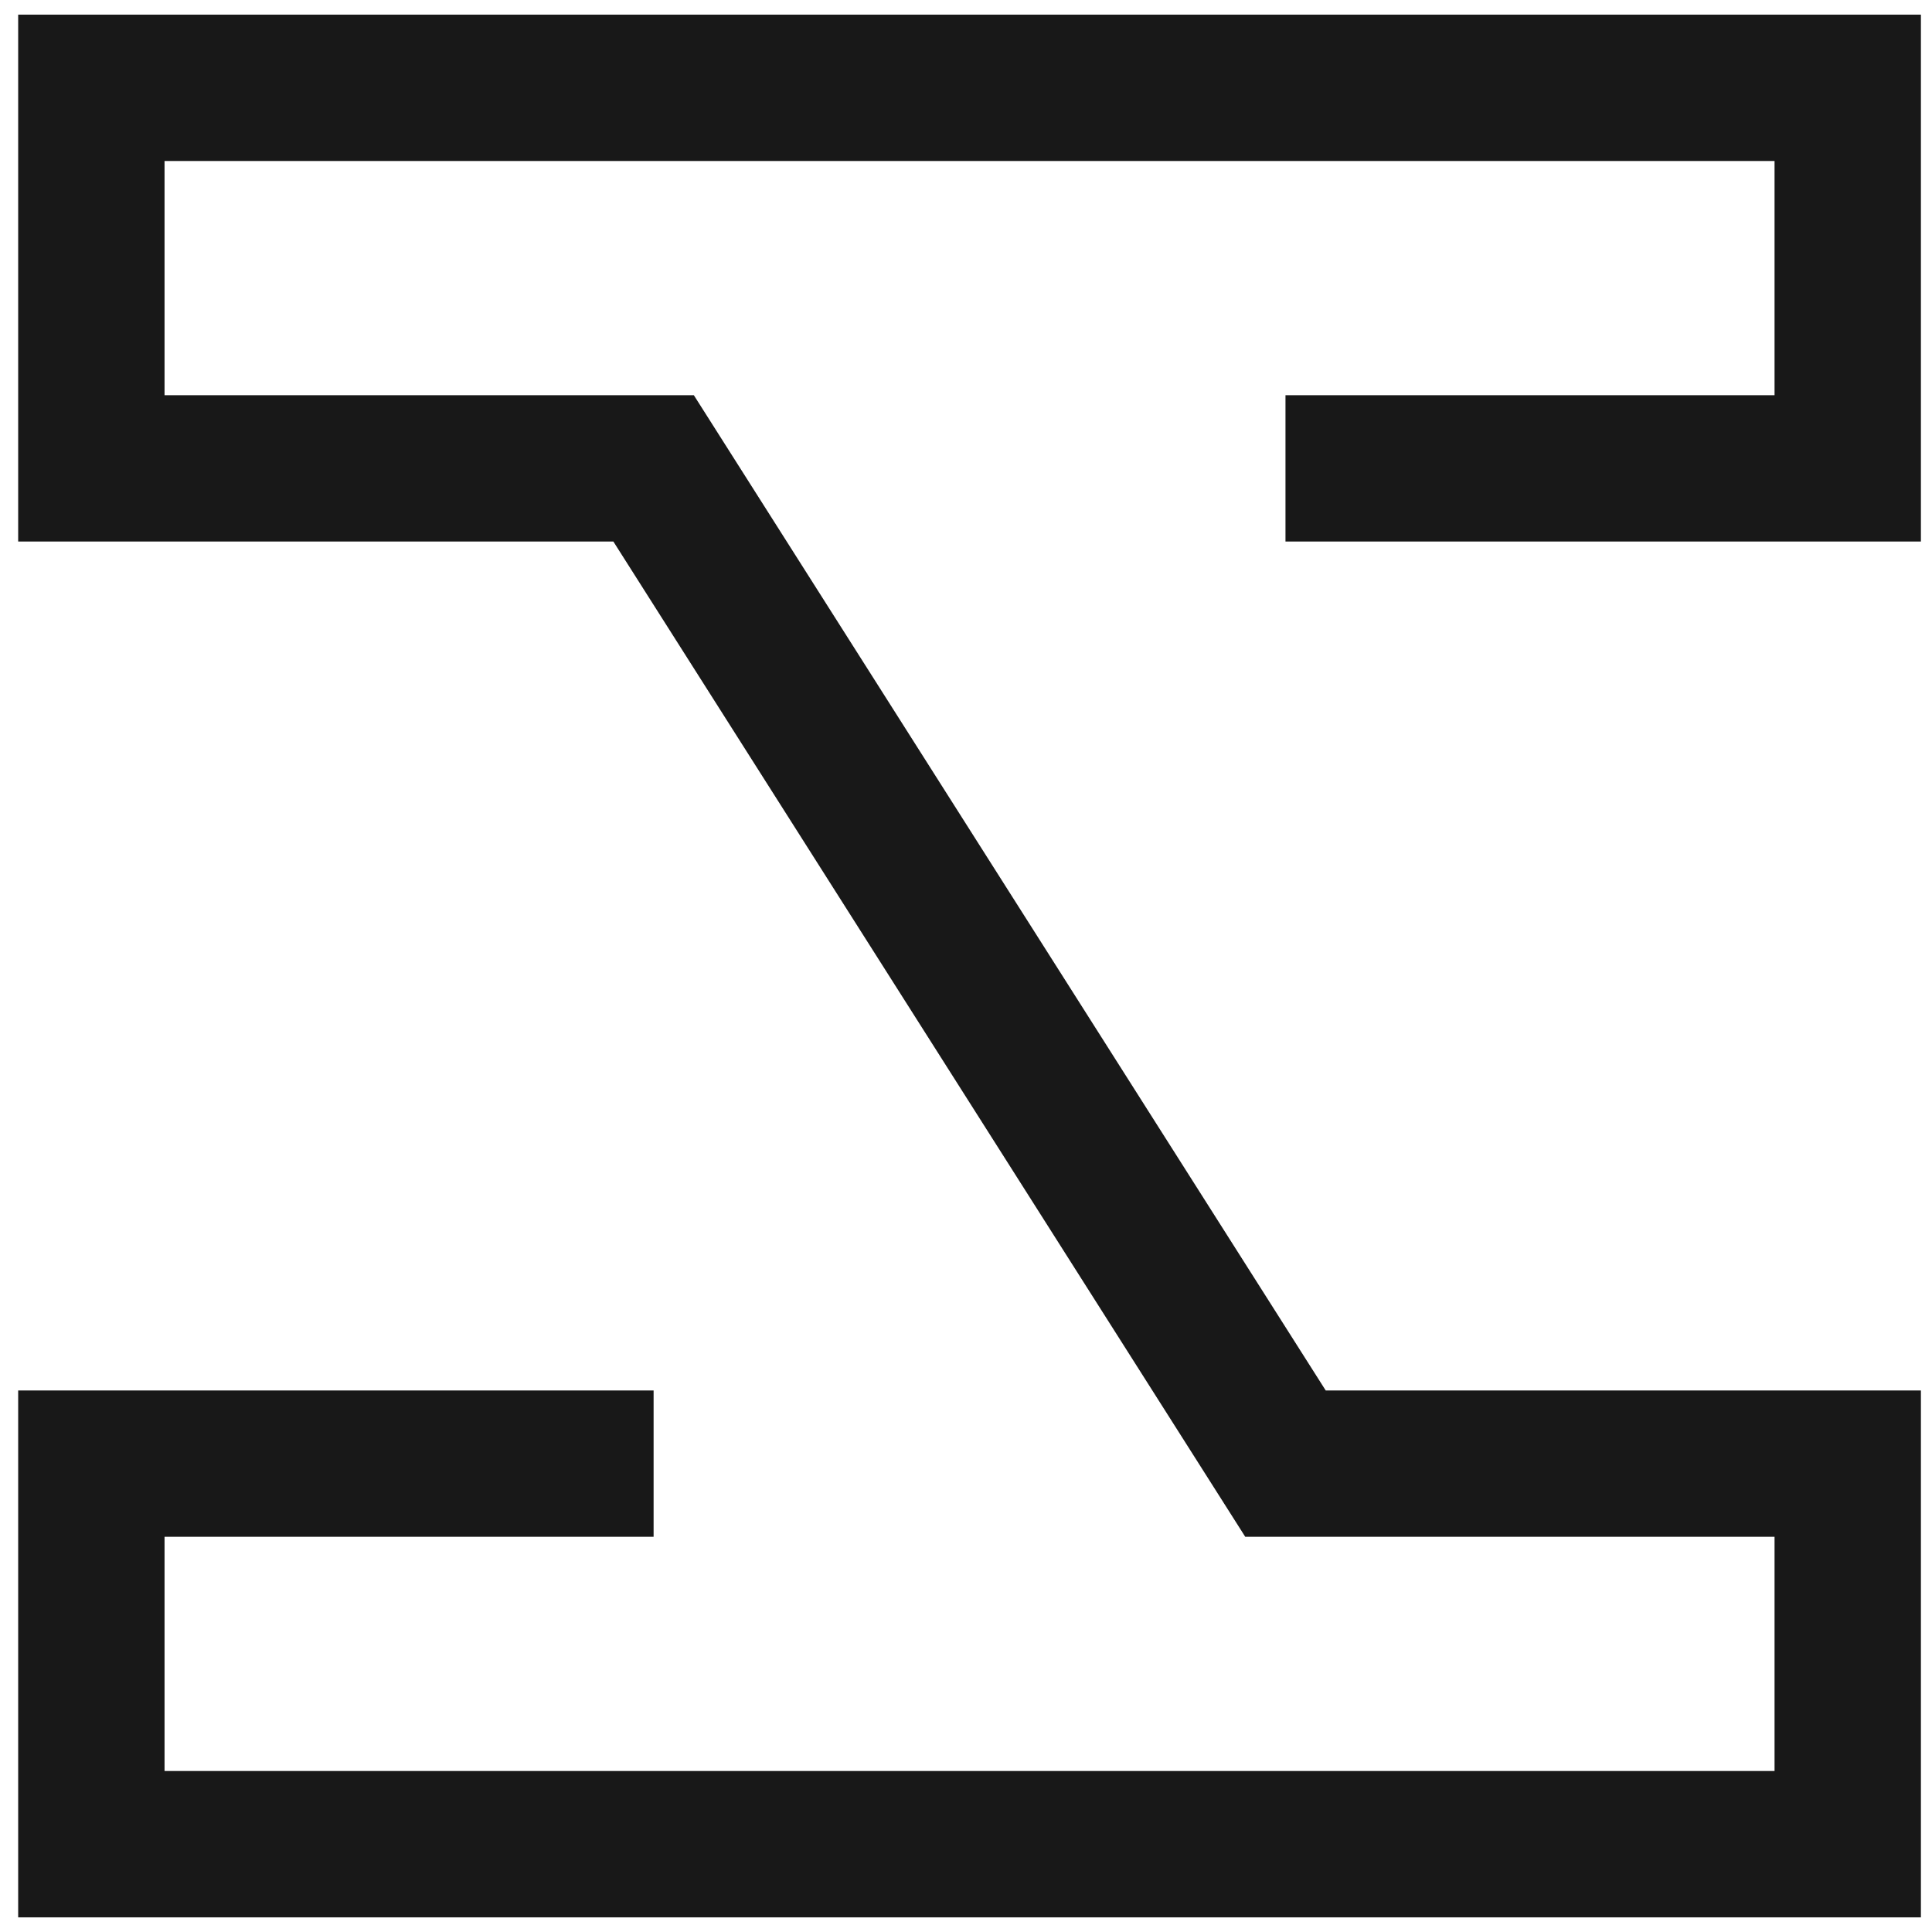 <svg width="66" height="66" viewBox="0 0 66 66" fill="none" xmlns="http://www.w3.org/2000/svg">
<path d="M43.914 16H63.121V3H3.121V16H22.328L43.914 50H63.121V63H3.121V50H22.328" stroke="#181818" stroke-width="5"/>
</svg>

